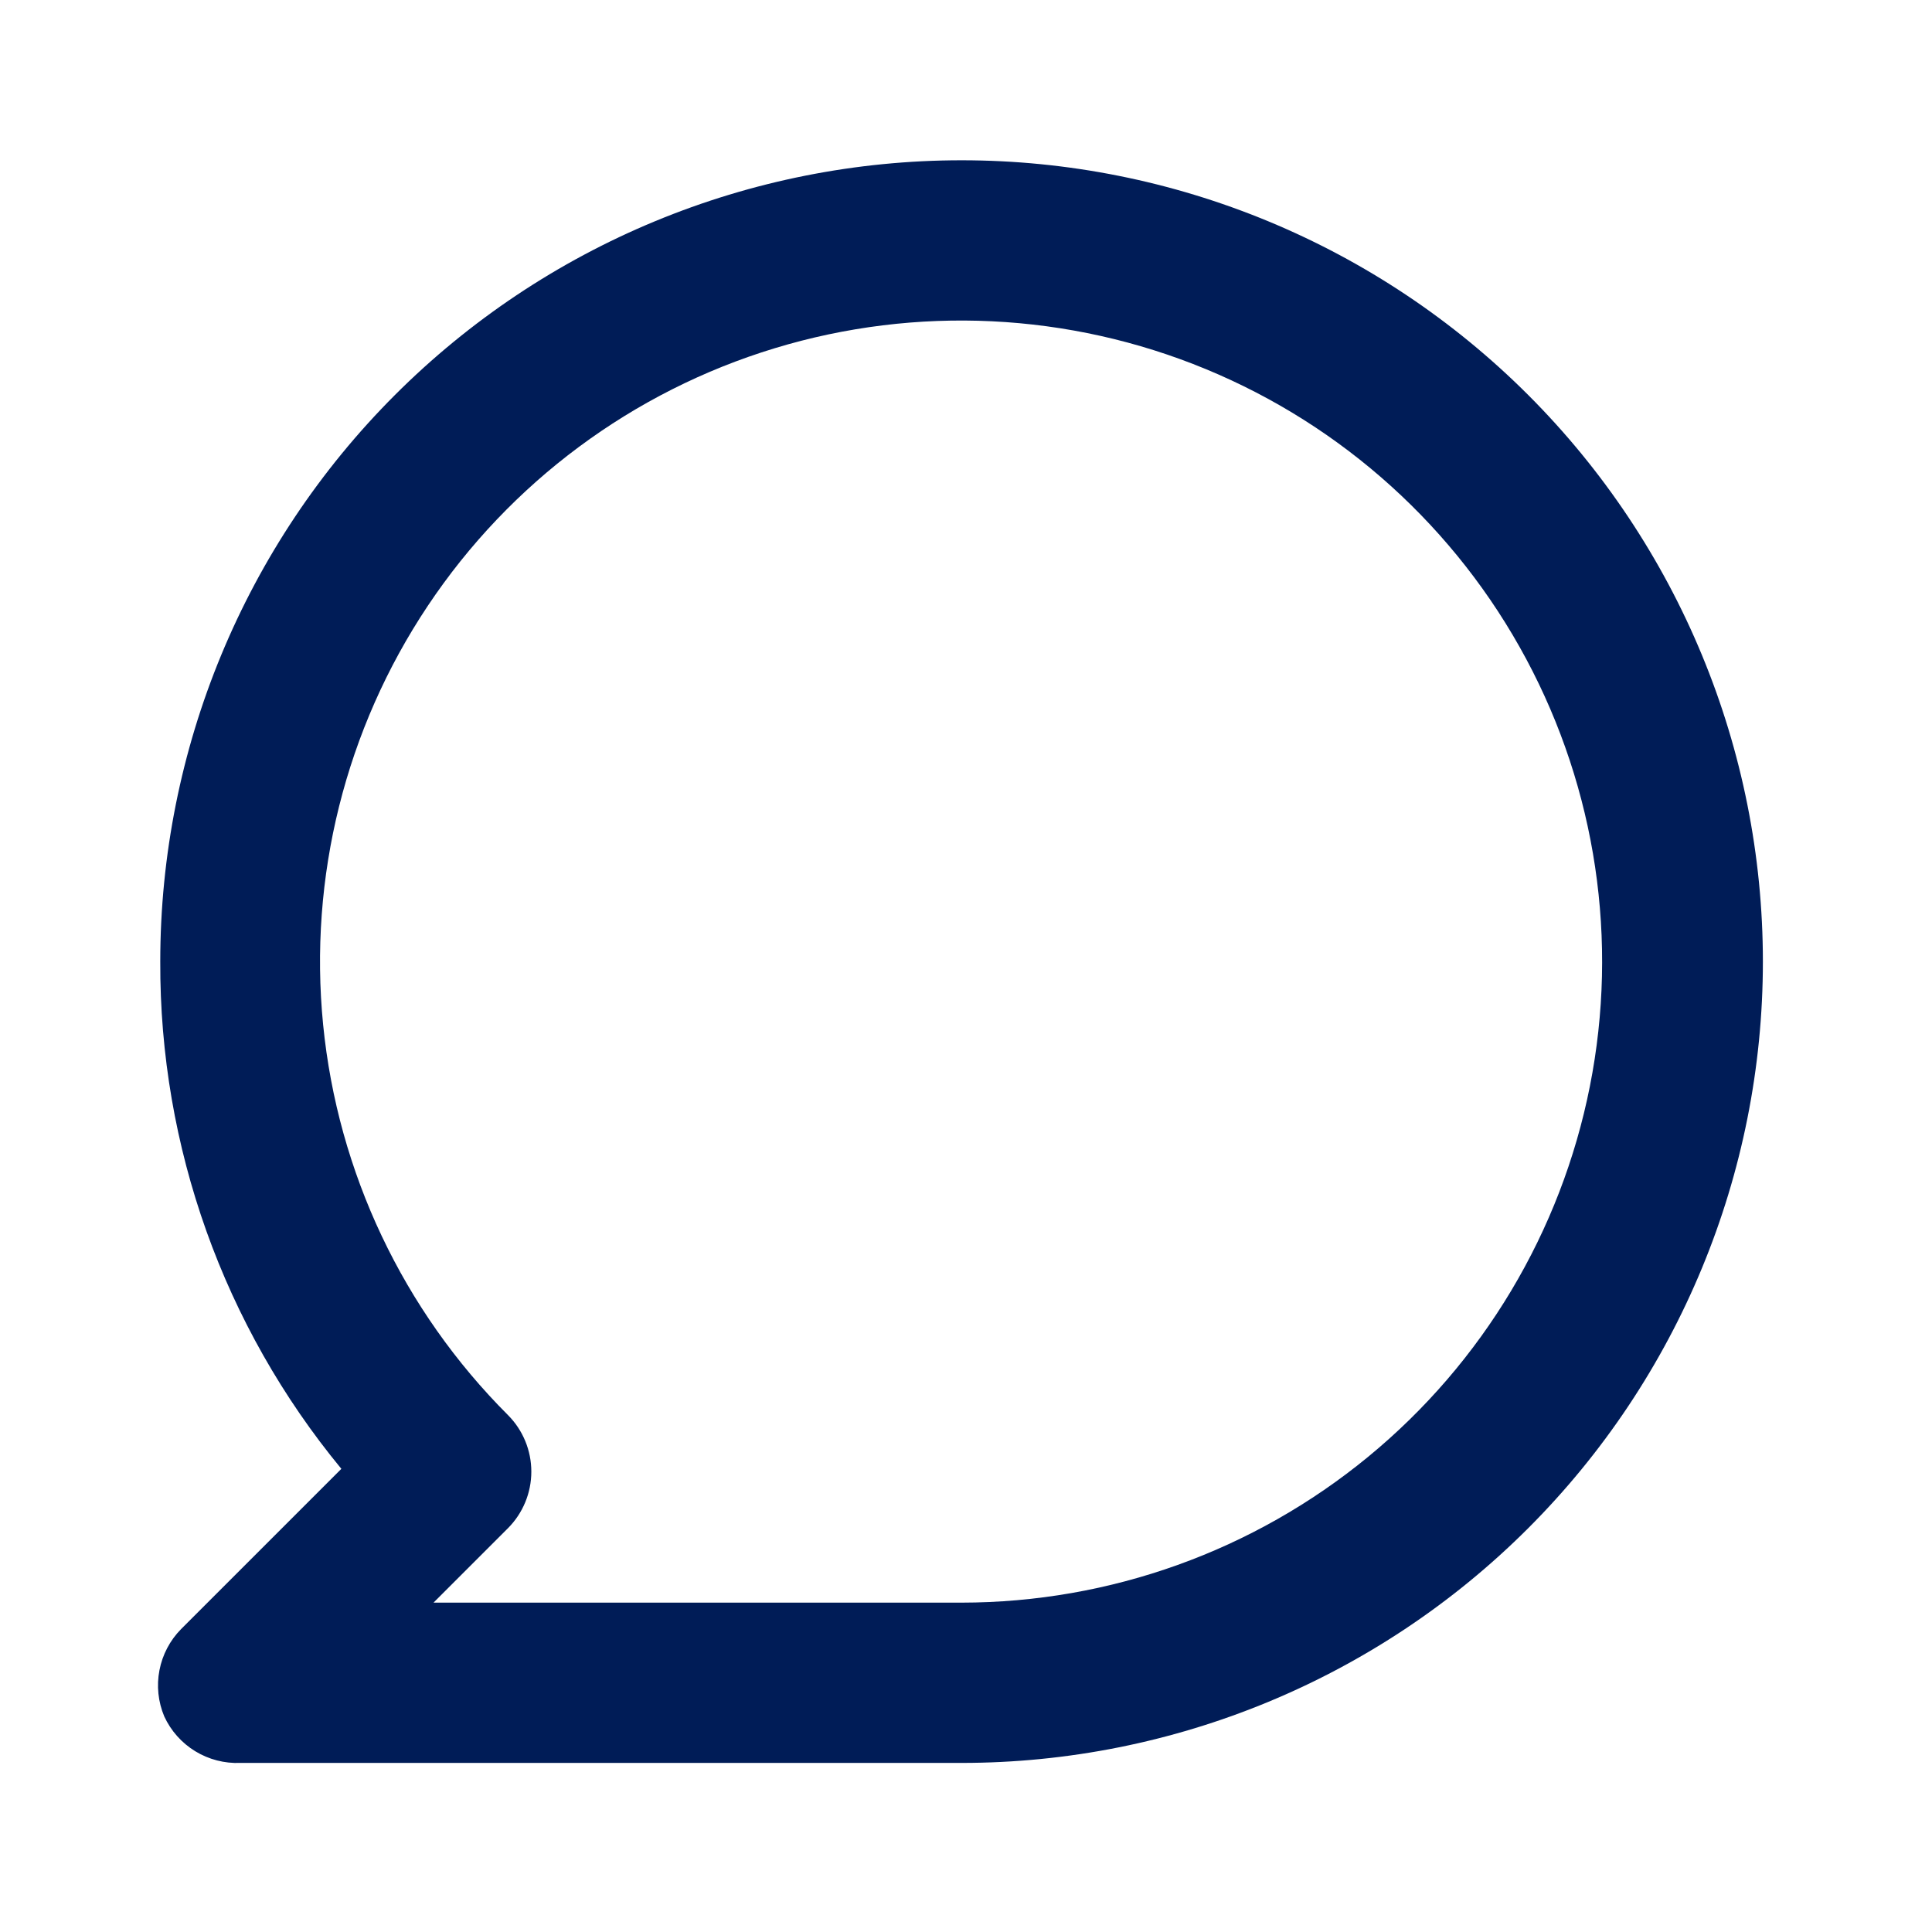 <?xml version="1.0" encoding="utf-8"?>
<svg xmlns="http://www.w3.org/2000/svg" fill="none" height="100%" overflow="visible" preserveAspectRatio="none" style="display: block;" viewBox="0 0 122 122" width="100%">
<g id="Chat / chat">
<path d="M60.721 10.121C54.076 10.121 47.496 11.43 41.356 13.973C35.217 16.516 29.639 20.243 24.94 24.942C15.451 34.431 10.12 47.302 10.12 60.722C10.075 72.406 14.121 83.738 21.556 92.752L11.435 102.872C10.733 103.584 10.258 104.487 10.069 105.469C9.879 106.451 9.985 107.466 10.373 108.388C10.793 109.298 11.474 110.063 12.33 110.586C13.186 111.108 14.178 111.365 15.18 111.323H60.721C74.141 111.323 87.011 105.991 96.501 96.502C105.99 87.013 111.321 74.142 111.321 60.722C111.321 47.302 105.99 34.431 96.501 24.942C87.011 15.452 74.141 10.121 60.721 10.121V10.121ZM60.721 101.202H27.375L32.081 96.497C33.023 95.549 33.552 94.266 33.552 92.929C33.552 91.592 33.023 90.31 32.081 89.362C25.455 82.743 21.329 74.032 20.405 64.713C19.482 55.394 21.818 46.042 27.017 38.253C32.215 30.463 39.953 24.716 48.913 21.992C57.873 19.267 67.5 19.734 76.155 23.312C84.809 26.89 91.956 33.358 96.376 41.614C100.797 49.87 102.218 59.404 100.397 68.59C98.577 77.777 93.628 86.048 86.393 91.994C79.158 97.941 70.086 101.195 60.721 101.202V101.202Z" fill="#001C57" id="Vector"/>
</g>
</svg>